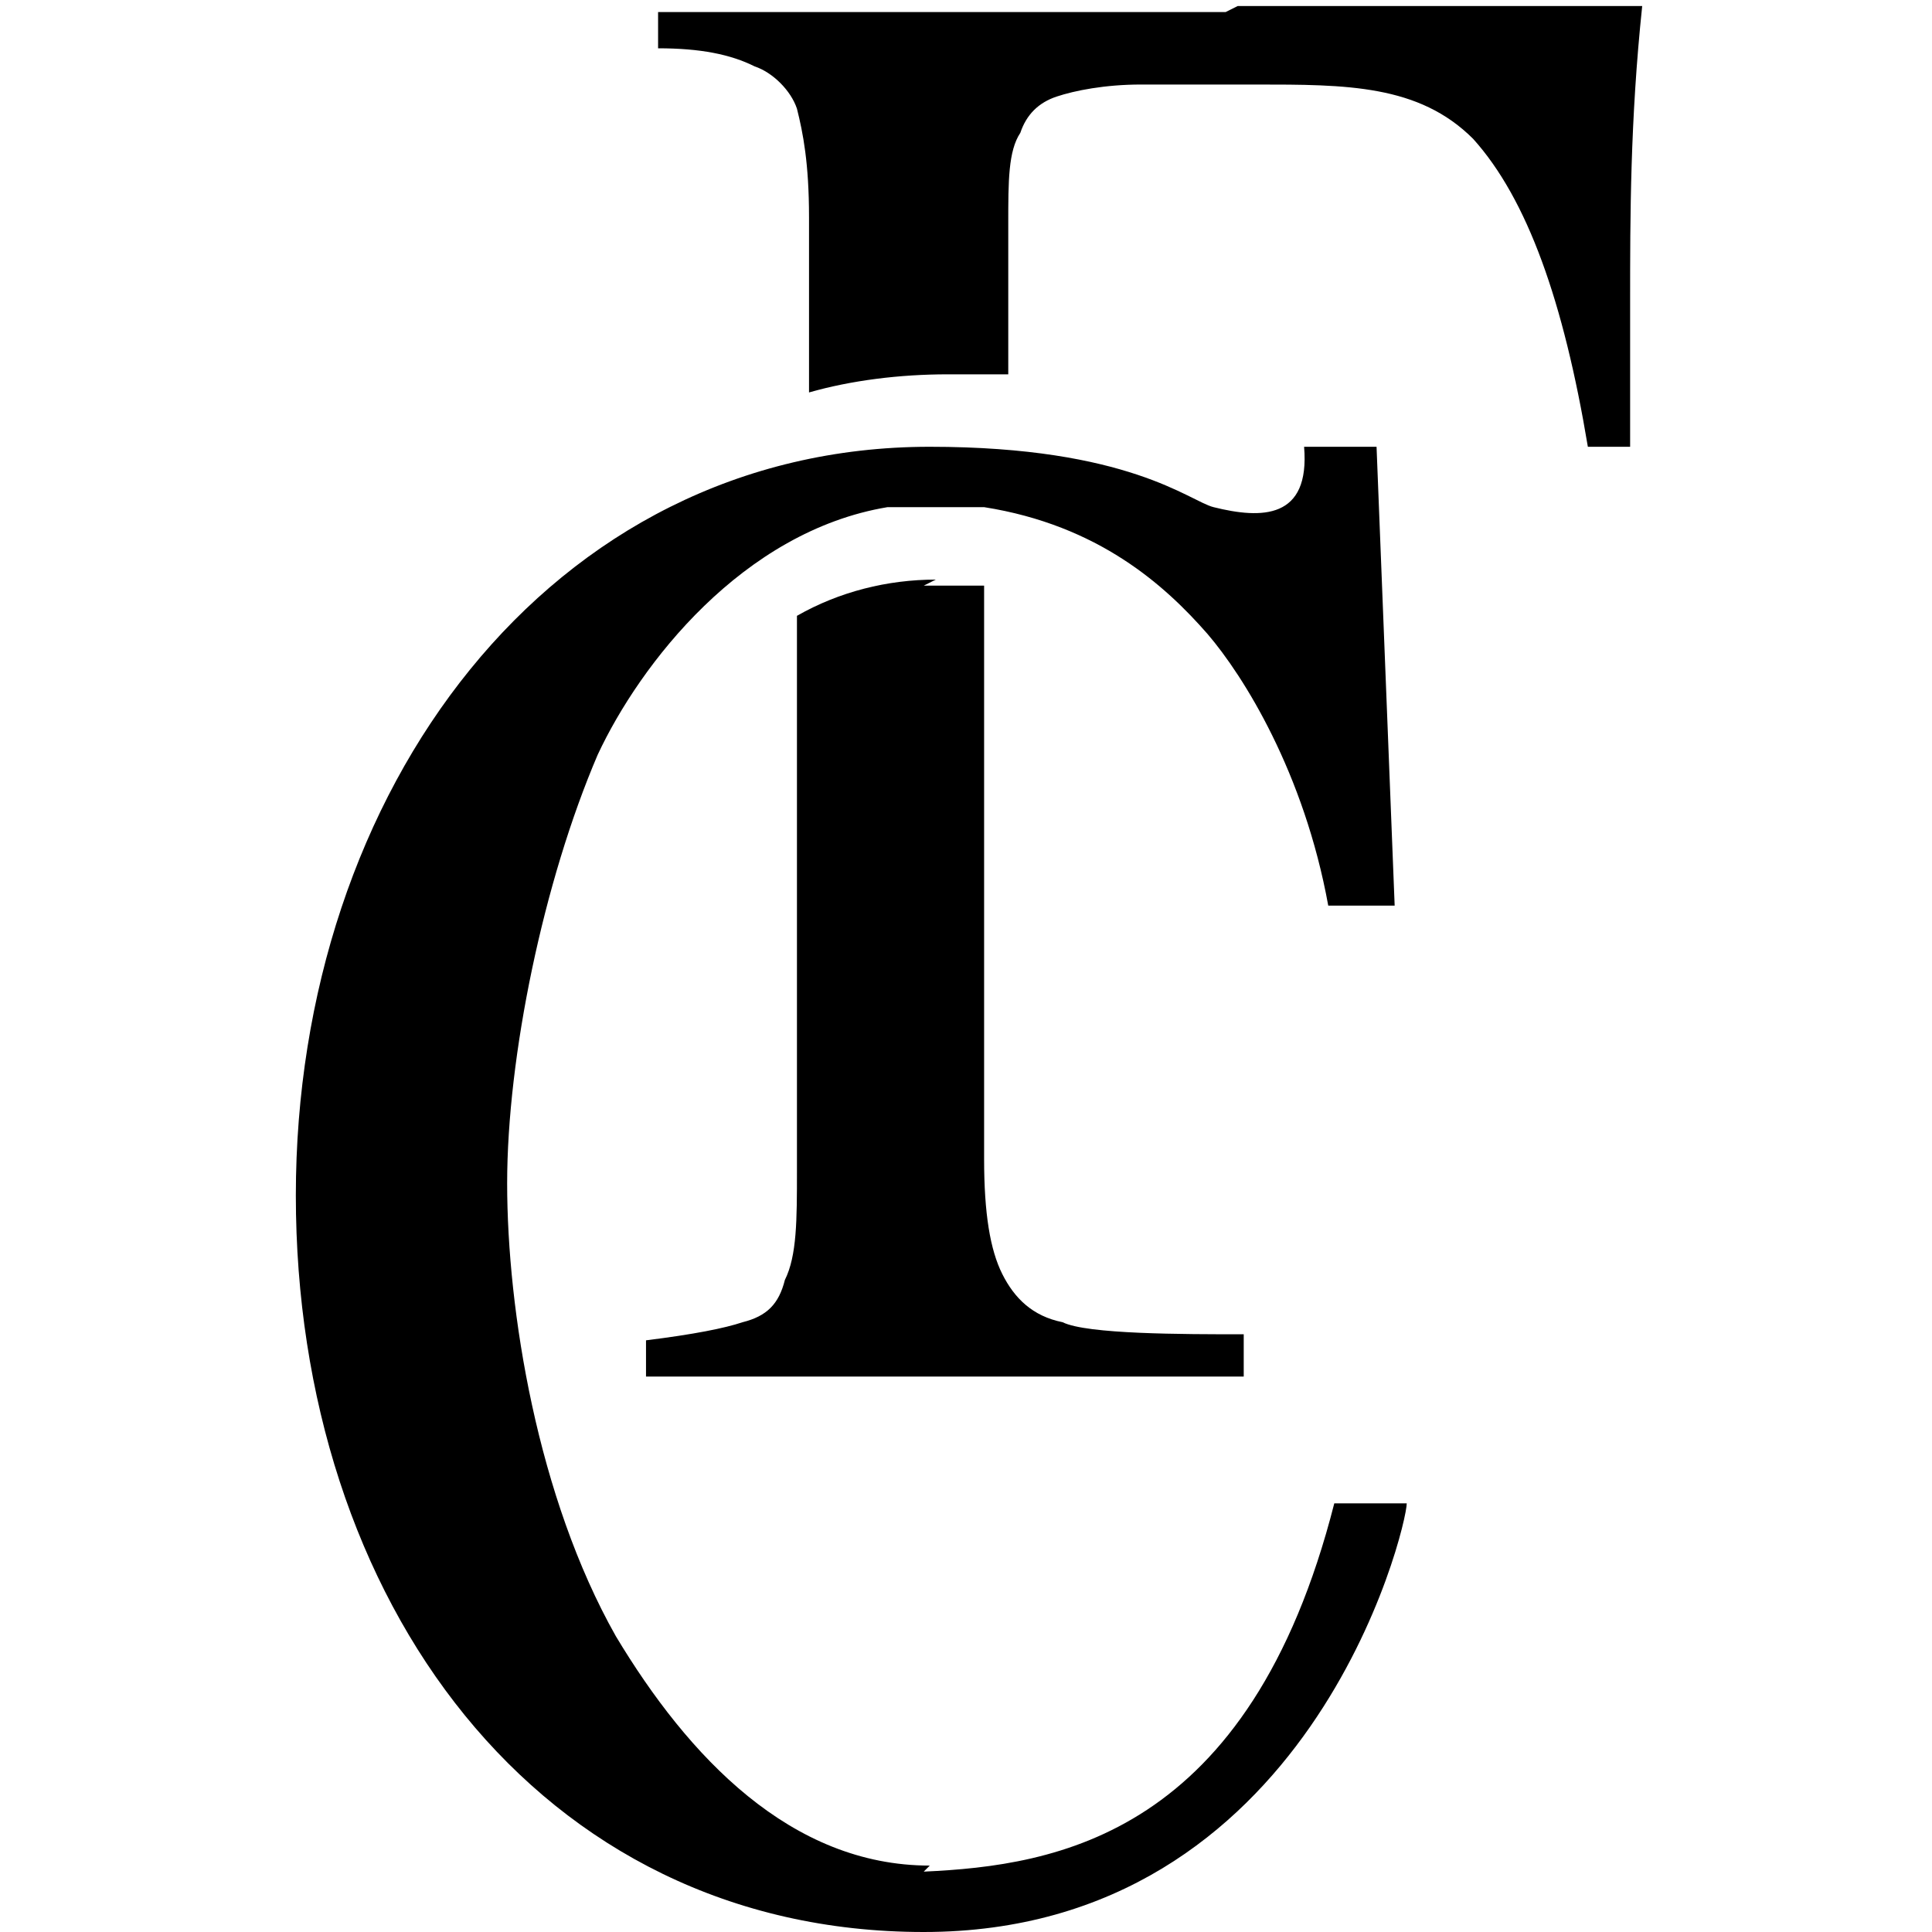 <svg viewBox="0 0 32 32" version="1.1" xmlns="http://www.w3.org/2000/svg" id="Laag_1">
  
  <path d="M15.4,30.9c-2.3,0-4-1.8-5.2-3.8-1.3-2.3-1.8-5.4-1.8-7.5s.6-5,1.5-7.1c.7-1.5,2.4-3.7,4.8-4.1.2,0,.5,0,.7,0s.6,0,.9,0c1.9.3,3,1.3,3.7,2.1.6.7,1.6,2.3,2,4.5h1.1l-.3-7.6h-1.2c.1,1.2-.7,1.2-1.5,1-.4-.1-1.4-1-4.7-1-6.3,0-10.5,5.7-10.5,12.4s4,12.2,10.4,12.2,8-6.7,8-7.1h-1.2c-1.4,5.5-4.6,6-6.8,6.1Z"></path>
  <path d="M15.5,9.6c-.8,0-1.6.2-2.3.6v9.2c0,.8,0,1.4-.2,1.8-.1.4-.3.6-.7.7-.3.1-.8.2-1.6.3v.6h1c1.6,0,2,0,3,0s3.2,0,5.9,0v-.7c-1,0-2.6,0-3-.2-.5-.1-.8-.4-1-.8-.2-.4-.3-1-.3-1.9v-9.5c-.3,0-.6,0-1,0Z"></path>
  <path d="M20.3.2c-4.6,0-7.1,0-9.4,0v.6c.7,0,1.2.1,1.6.3.3.1.6.4.7.7.1.4.2.9.2,1.8v2.9c.7-.2,1.5-.3,2.3-.3s.7,0,1,0v-2.5c0-.7,0-1.2.2-1.5.1-.3.3-.5.6-.6.3-.1.8-.2,1.4-.2h1.9c1.5,0,2.7,0,3.6.9.9,1,1.5,2.7,1.9,5.1h.7c0-.6,0-1.4,0-2.4,0-1.4,0-3,.2-4.9-1.3,0-3.6,0-6.7,0Z"></path>
</svg>